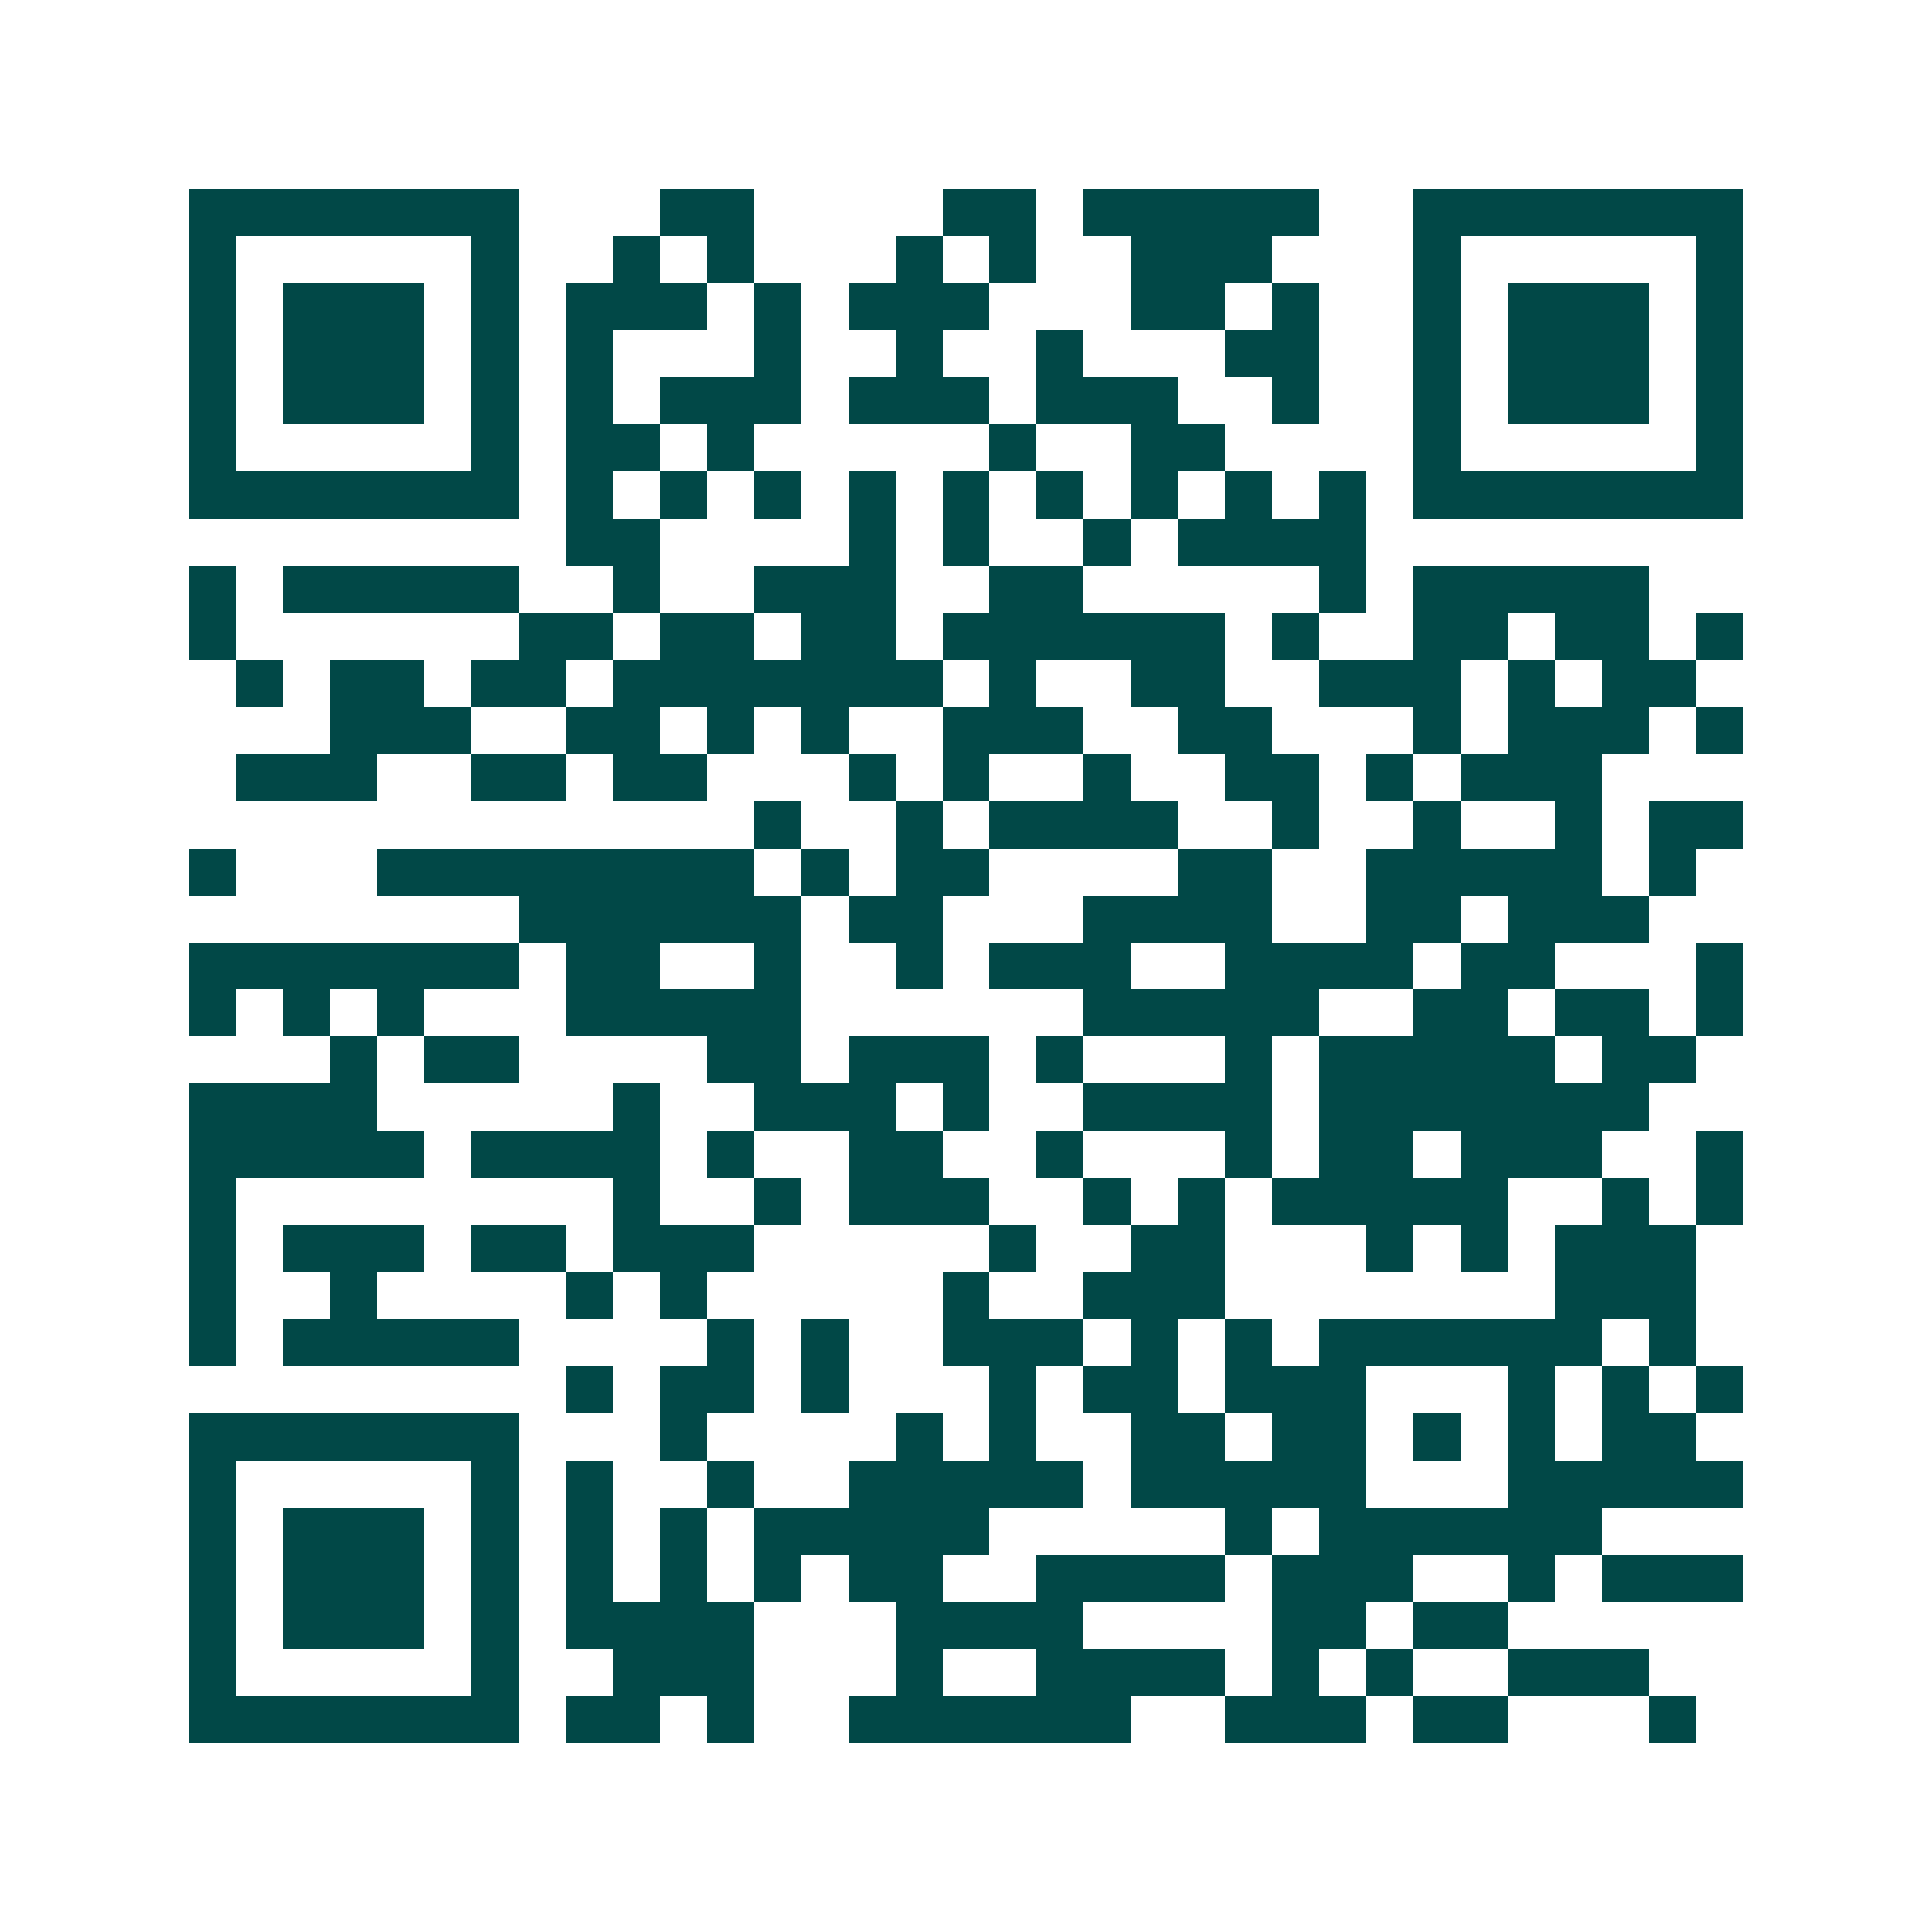 <svg xmlns="http://www.w3.org/2000/svg" width="200" height="200" viewBox="0 0 41 41" shape-rendering="crispEdges"><path fill="#ffffff" d="M0 0h41v41H0z"/><path stroke="#014847" d="M4 4.5h7m3 0h2m4 0h2m1 0h5m2 0h7M4 5.5h1m5 0h1m2 0h1m1 0h1m3 0h1m1 0h1m2 0h3m3 0h1m5 0h1M4 6.5h1m1 0h3m1 0h1m1 0h3m1 0h1m1 0h3m3 0h2m1 0h1m2 0h1m1 0h3m1 0h1M4 7.5h1m1 0h3m1 0h1m1 0h1m3 0h1m2 0h1m2 0h1m3 0h2m2 0h1m1 0h3m1 0h1M4 8.5h1m1 0h3m1 0h1m1 0h1m1 0h3m1 0h3m1 0h3m2 0h1m2 0h1m1 0h3m1 0h1M4 9.5h1m5 0h1m1 0h2m1 0h1m5 0h1m2 0h2m4 0h1m5 0h1M4 10.5h7m1 0h1m1 0h1m1 0h1m1 0h1m1 0h1m1 0h1m1 0h1m1 0h1m1 0h1m1 0h7M12 11.5h2m4 0h1m1 0h1m2 0h1m1 0h4M4 12.5h1m1 0h5m2 0h1m2 0h3m2 0h2m5 0h1m1 0h5M4 13.5h1m6 0h2m1 0h2m1 0h2m1 0h6m1 0h1m2 0h2m1 0h2m1 0h1M5 14.5h1m1 0h2m1 0h2m1 0h7m1 0h1m2 0h2m2 0h3m1 0h1m1 0h2M7 15.5h3m2 0h2m1 0h1m1 0h1m2 0h3m2 0h2m3 0h1m1 0h3m1 0h1M5 16.5h3m2 0h2m1 0h2m3 0h1m1 0h1m2 0h1m2 0h2m1 0h1m1 0h3M16 17.5h1m2 0h1m1 0h4m2 0h1m2 0h1m2 0h1m1 0h2M4 18.5h1m3 0h8m1 0h1m1 0h2m4 0h2m2 0h5m1 0h1M11 19.5h6m1 0h2m3 0h4m2 0h2m1 0h3M4 20.5h7m1 0h2m2 0h1m2 0h1m1 0h3m2 0h4m1 0h2m3 0h1M4 21.5h1m1 0h1m1 0h1m3 0h5m6 0h5m2 0h2m1 0h2m1 0h1M7 22.5h1m1 0h2m4 0h2m1 0h3m1 0h1m3 0h1m1 0h5m1 0h2M4 23.5h4m5 0h1m2 0h3m1 0h1m2 0h4m1 0h7M4 24.5h5m1 0h4m1 0h1m2 0h2m2 0h1m3 0h1m1 0h2m1 0h3m2 0h1M4 25.5h1m8 0h1m2 0h1m1 0h3m2 0h1m1 0h1m1 0h5m2 0h1m1 0h1M4 26.5h1m1 0h3m1 0h2m1 0h3m5 0h1m2 0h2m3 0h1m1 0h1m1 0h3M4 27.5h1m2 0h1m4 0h1m1 0h1m5 0h1m2 0h3m7 0h3M4 28.5h1m1 0h5m4 0h1m1 0h1m2 0h3m1 0h1m1 0h1m1 0h6m1 0h1M12 29.5h1m1 0h2m1 0h1m3 0h1m1 0h2m1 0h3m3 0h1m1 0h1m1 0h1M4 30.5h7m3 0h1m4 0h1m1 0h1m2 0h2m1 0h2m1 0h1m1 0h1m1 0h2M4 31.5h1m5 0h1m1 0h1m2 0h1m2 0h5m1 0h5m3 0h5M4 32.5h1m1 0h3m1 0h1m1 0h1m1 0h1m1 0h5m5 0h1m1 0h6M4 33.5h1m1 0h3m1 0h1m1 0h1m1 0h1m1 0h1m1 0h2m2 0h4m1 0h3m2 0h1m1 0h3M4 34.5h1m1 0h3m1 0h1m1 0h4m3 0h4m4 0h2m1 0h2M4 35.5h1m5 0h1m2 0h3m3 0h1m2 0h4m1 0h1m1 0h1m2 0h3M4 36.5h7m1 0h2m1 0h1m2 0h6m2 0h3m1 0h2m3 0h1"/></svg>
